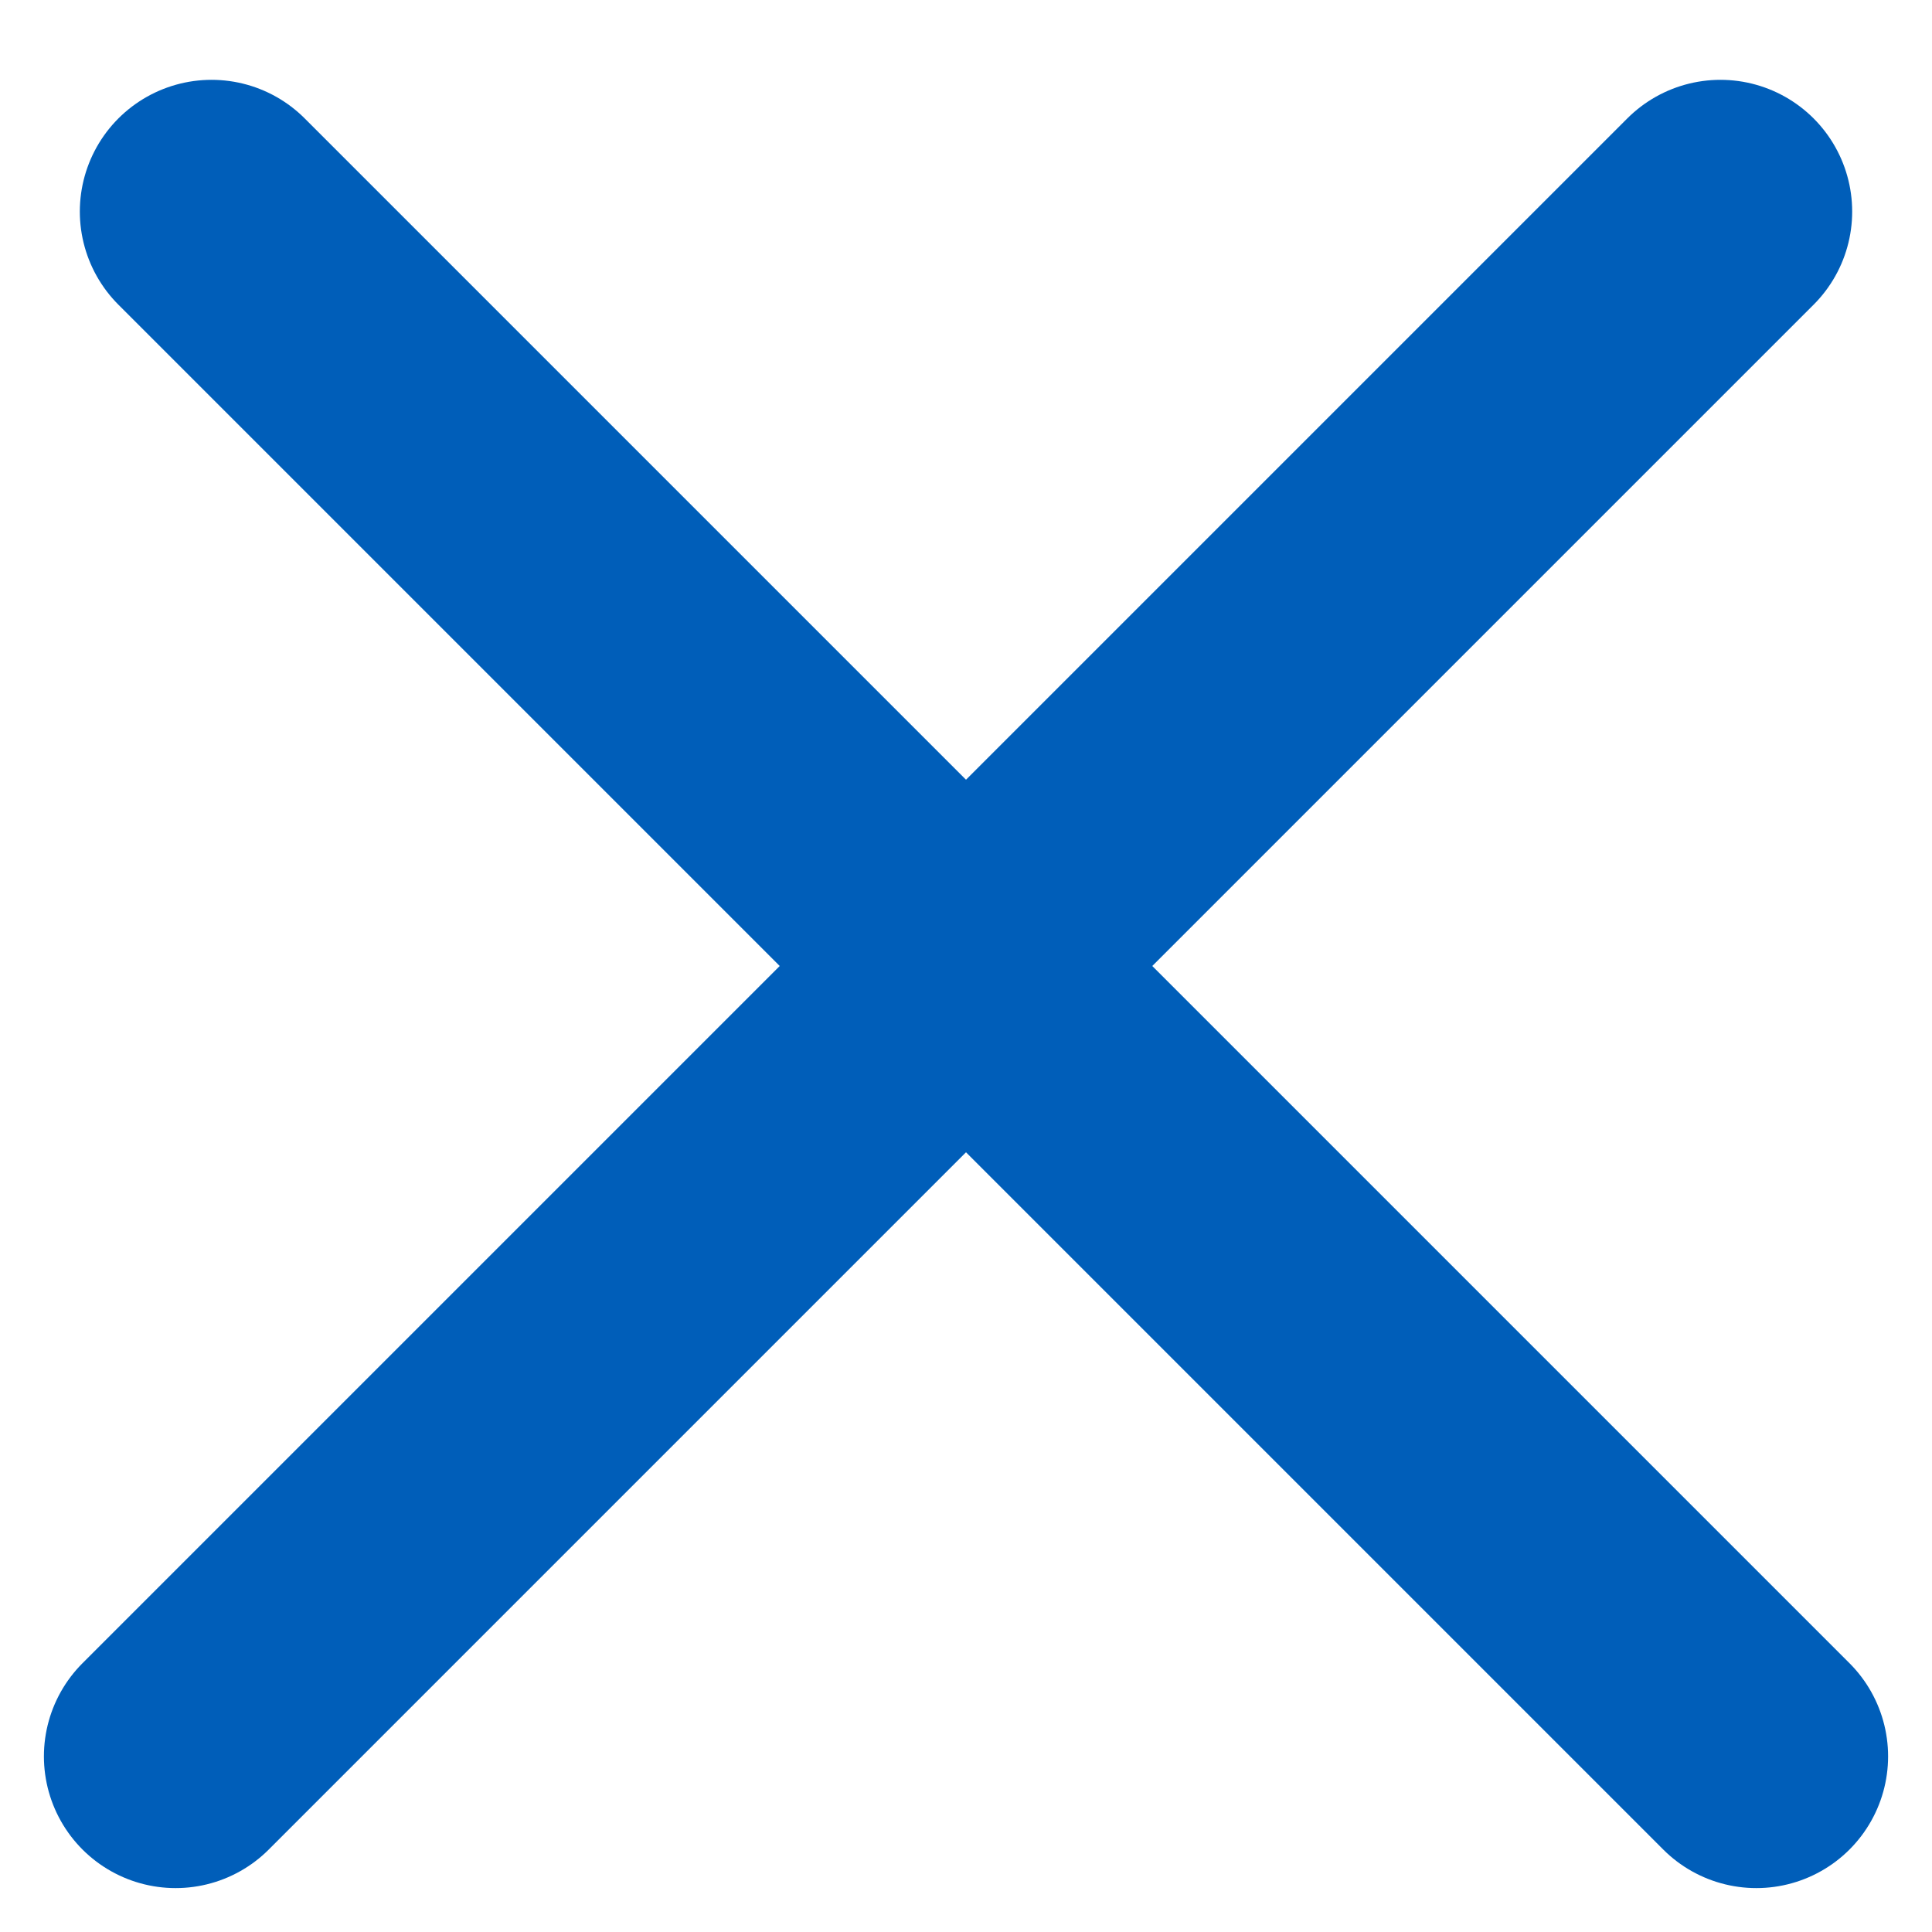 <?xml version="1.0" encoding="UTF-8"?>
<svg width="22px" height="22px" viewBox="0 0 22 22" version="1.1" xmlns="http://www.w3.org/2000/svg" xmlns:xlink="http://www.w3.org/1999/xlink">
    <!-- Generator: Sketch 56.2 (81672) - https://sketch.com -->
    <title>Group 3</title>
    <desc>Created with Sketch.</desc>
    <g id="Designs" stroke="none" stroke-width="1" fill="none" fill-rule="evenodd" stroke-linecap="round" stroke-linejoin="bevel">
        <g id="1.1" transform="translate(-1094, -33)" stroke="#005EB9" stroke-width="3">
            <g id="Group">
                <g id="Group-3" transform="translate(1096, 35)">
                    <path d="M0.409,0.409 L18,18" id="Line-2"></path>
                    <path d="M0.409,0.409 L18,18" id="Line-2" transform="translate(9, 9) scale(-1, 1) translate(-9, -9) "></path>
                </g>
            </g>
        </g>
    </g>
</svg>